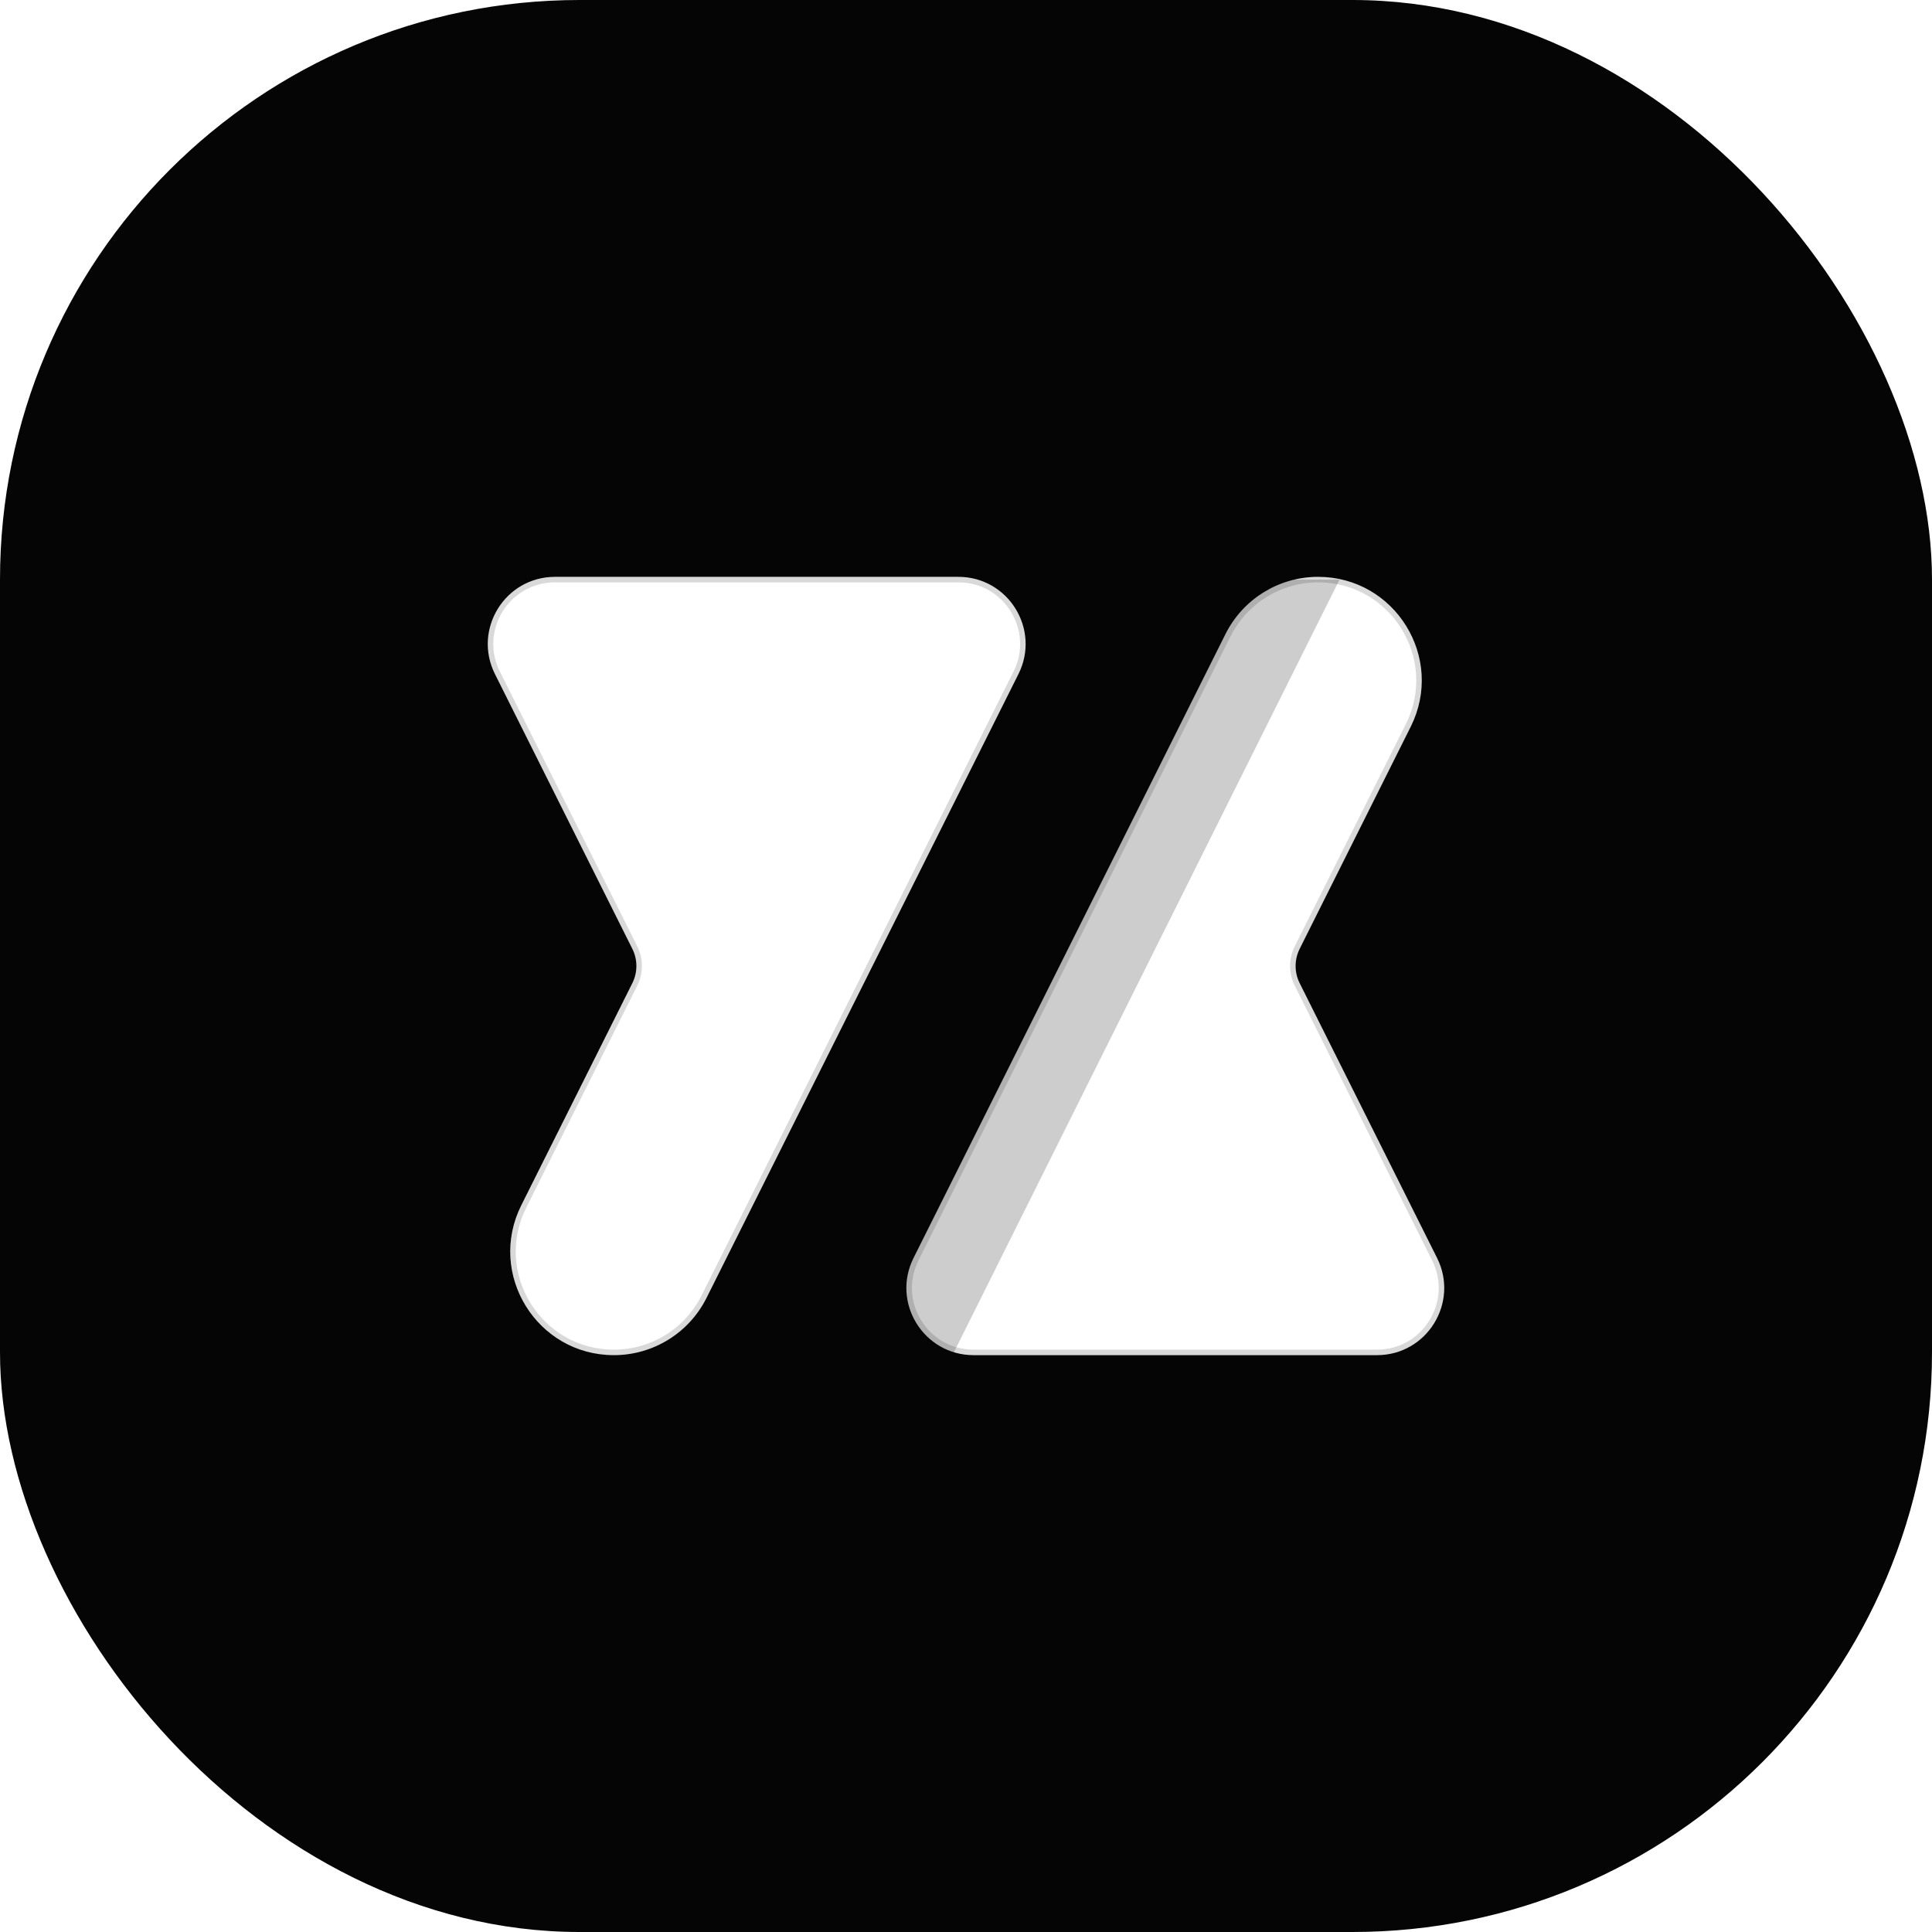 <svg width="1200" height="1200" viewBox="0 0 1200 1200" fill="none" xmlns="http://www.w3.org/2000/svg">
<rect width="1200" height="1200" rx="360" fill="#050505"/>
<path d="M325.305 749.39C304.49 791.02 334.762 840 381.305 840V840C405.02 840 426.699 826.601 437.305 805.39L631.056 417.889C644.354 391.293 625.014 360 595.279 360L493.333 360H344.721C314.986 360 295.646 391.293 308.944 417.889L394.292 588.584C397.885 595.771 397.885 604.23 394.292 611.416L325.305 749.39Z" fill="white"/>
<path d="M805.708 611.416C802.115 604.23 802.115 595.771 805.708 588.584L874.695 450.61C895.51 408.981 865.238 360 818.695 360V360C794.98 360 773.301 373.399 762.695 394.61L568.944 782.112C555.646 808.708 574.986 840 604.721 840H706.667H855.279C885.014 840 904.354 808.708 891.056 782.112L805.708 611.416Z" fill="white"/>
<path d="M325.305 749.39C304.49 791.02 334.762 840 381.305 840V840C405.02 840 426.699 826.601 437.305 805.39L631.056 417.889C644.354 391.293 625.014 360 595.279 360L493.333 360H344.721C314.986 360 295.646 391.293 308.944 417.889L394.292 588.584C397.885 595.771 397.885 604.23 394.292 611.416L325.305 749.39Z" stroke="#D9D9D9" stroke-width="3.429" stroke-miterlimit="1.414" stroke-linejoin="round"/>
<path d="M805.708 611.416C802.115 604.23 802.115 595.771 805.708 588.584L874.695 450.61C895.51 408.981 865.238 360 818.695 360V360C794.98 360 773.301 373.399 762.695 394.61L568.944 782.112C555.646 808.708 574.986 840 604.721 840H706.667H855.279C885.014 840 904.354 808.708 891.056 782.112L805.708 611.416Z" stroke="#D9D9D9" stroke-width="3.429" stroke-miterlimit="1.414" stroke-linejoin="round"/>
<g opacity="0.2" filter="url(#filter0_f_3273_22433)">
<path d="M731.569 360H832L592.431 840H492L731.569 360Z" fill="#050505"/>
</g>
<defs>
<filter id="filter0_f_3273_22433" x="412" y="280" width="500" height="640" filterUnits="userSpaceOnUse" color-interpolation-filters="sRGB">
<feFlood flood-opacity="0" result="BackgroundImageFix"/>
<feBlend mode="normal" in="SourceGraphic" in2="BackgroundImageFix" result="shape"/>
<feGaussianBlur stdDeviation="40" result="effect1_foregroundBlur_3273_22433"/>
</filter>
</defs>
</svg>

